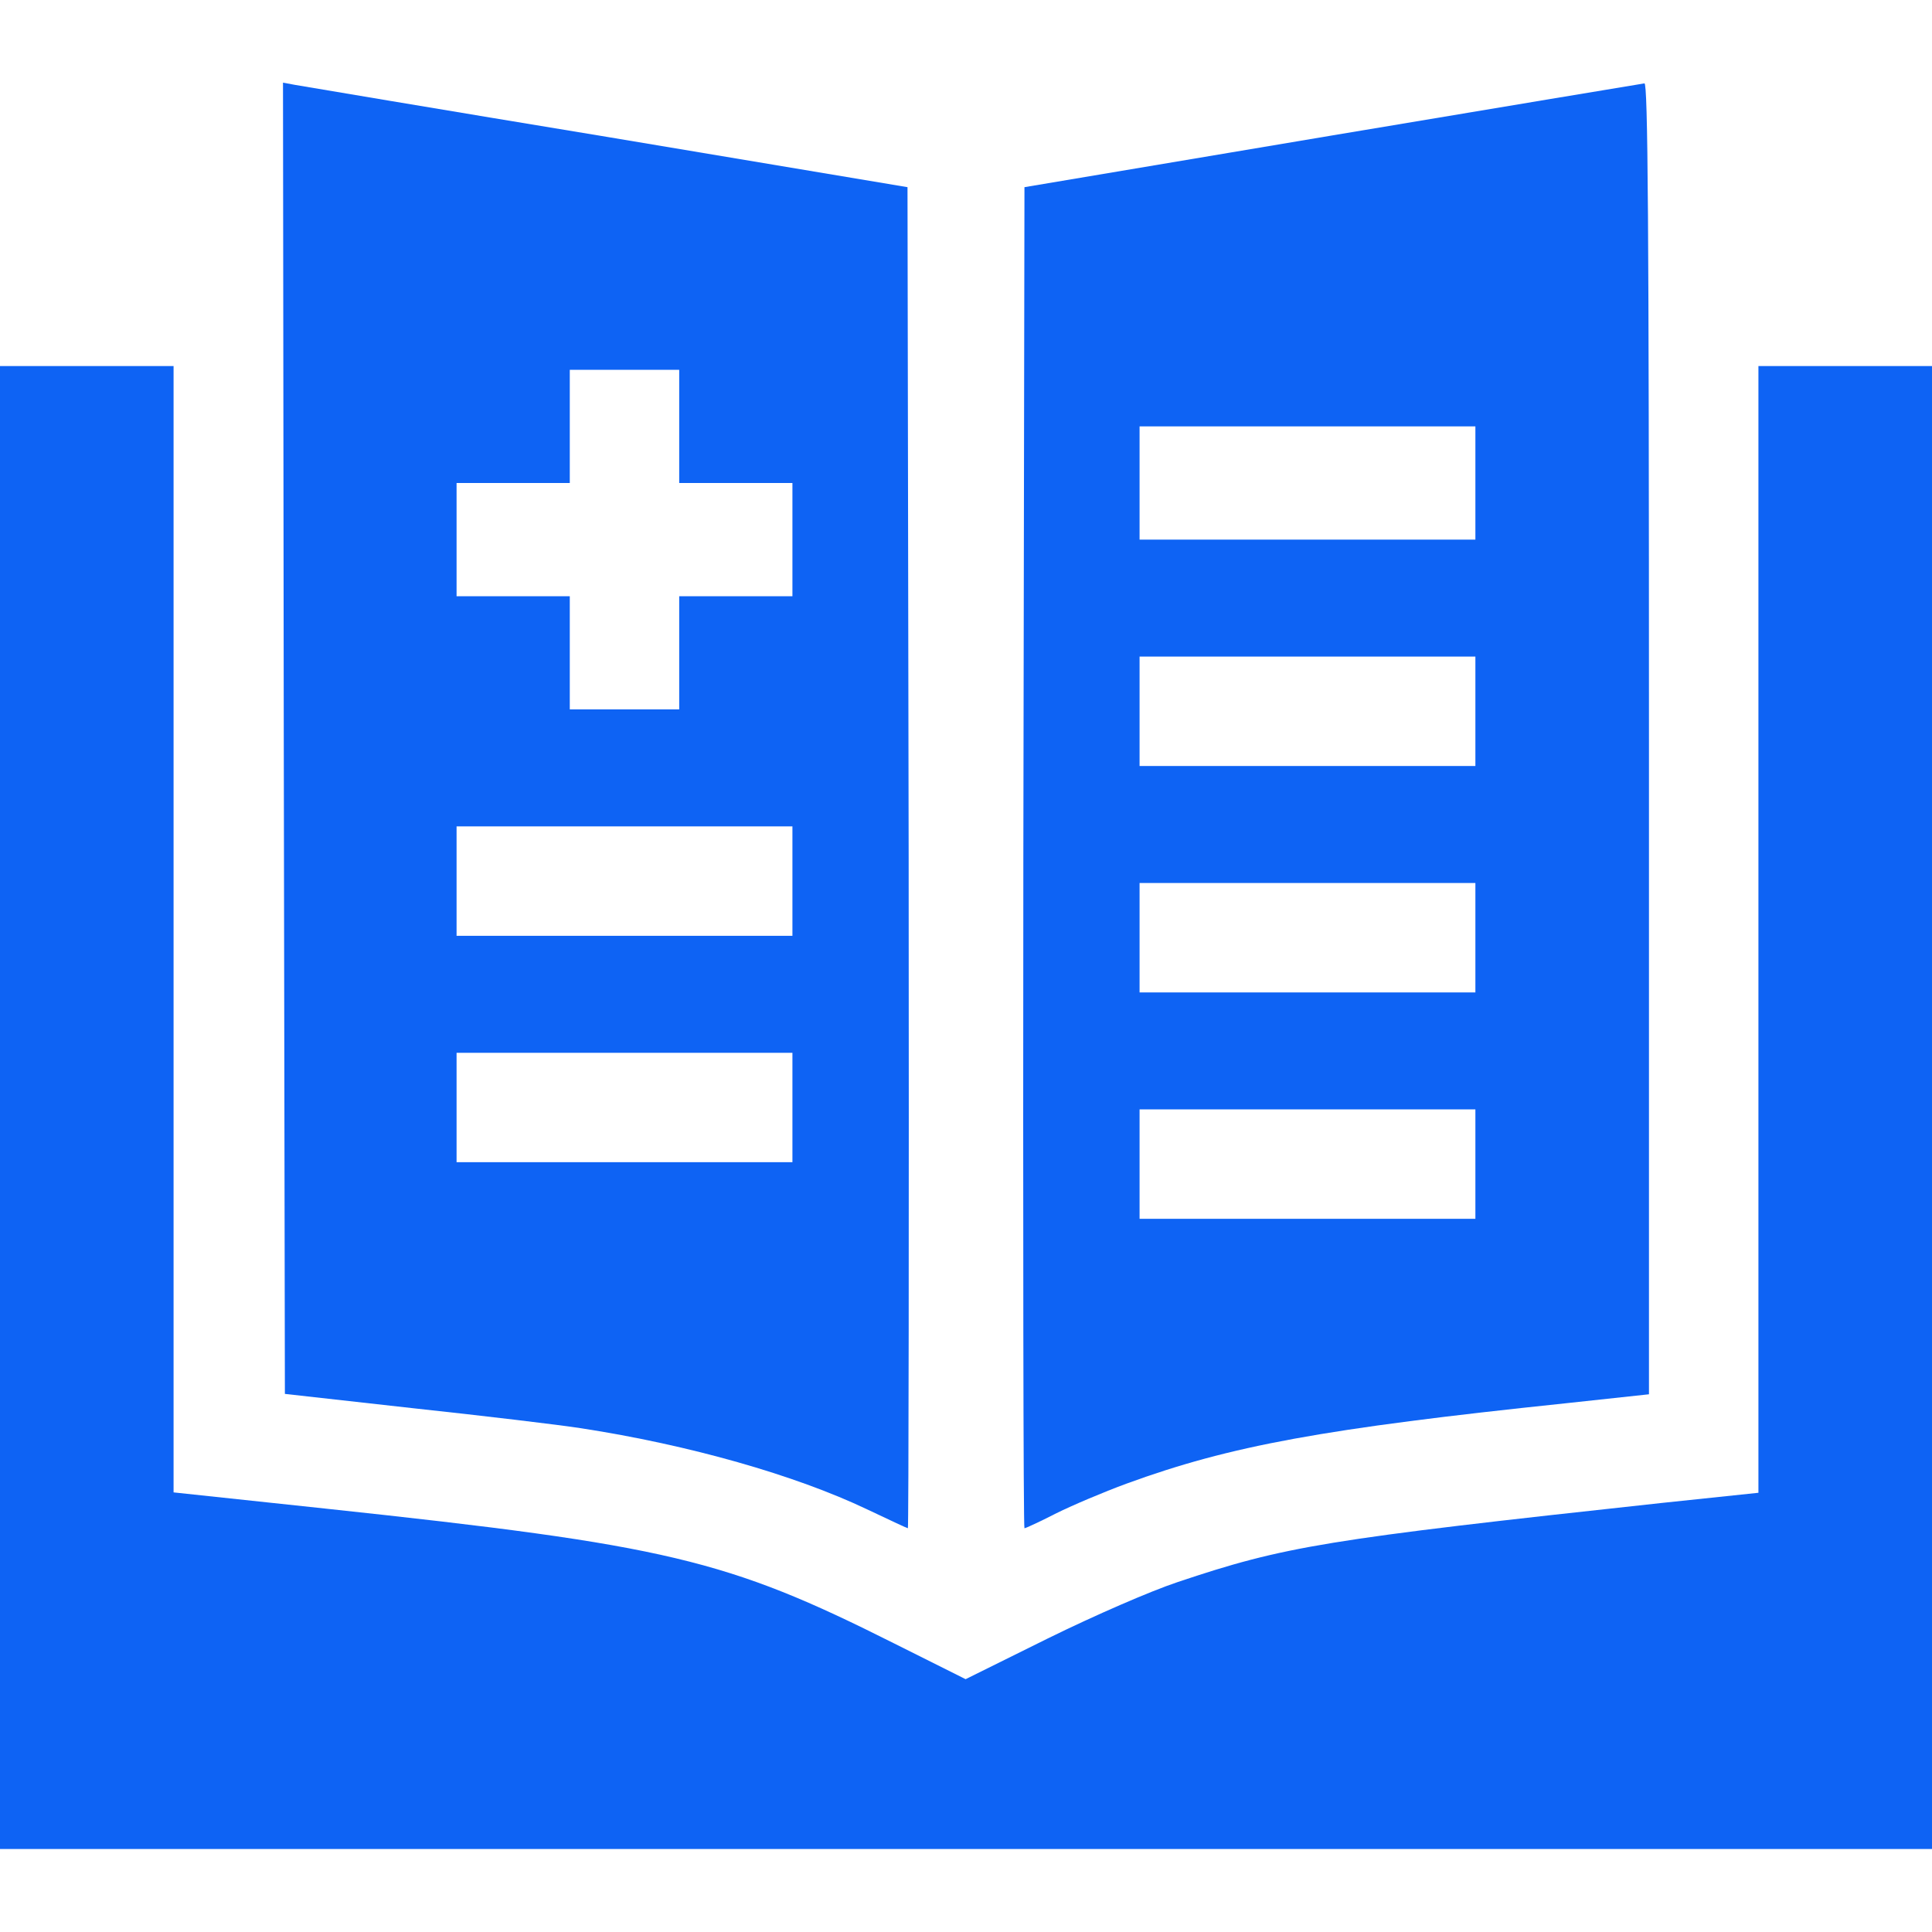 <svg width="50" height="50" viewBox="0 0 50 50" fill="none" xmlns="http://www.w3.org/2000/svg">
<path d="M7.344 19.111L7.373 36.074L10.693 36.445C12.52 36.641 14.473 36.875 15.039 36.963C17.832 37.393 20.576 38.174 22.441 39.062C22.998 39.326 23.477 39.551 23.496 39.551C23.516 39.551 23.525 31.738 23.516 22.197L23.486 4.844L15.723 3.545C11.455 2.842 7.812 2.227 7.637 2.197L7.324 2.139L7.344 19.111ZM17.578 11.035V12.5H19.043H20.508V13.965V15.43H19.043H17.578V16.895V18.359H16.162H14.746V16.895V15.43H13.281H11.816V13.965V12.5H13.281H14.746V11.035V9.57H16.162H17.578V11.035ZM20.508 22.803V24.219H16.162H11.816V22.803V21.387H16.162H20.508V22.803ZM20.508 28.662V30.078H16.162H11.816V28.662V27.246H16.162H20.508V28.662Z" fill="#0E63F4"/>
<path d="M34.472 3.506L26.513 4.844L26.484 22.197C26.474 31.738 26.484 39.551 26.513 39.551C26.543 39.551 26.904 39.385 27.324 39.17C27.734 38.965 28.564 38.613 29.15 38.398C31.846 37.412 34.258 36.973 40.508 36.318L42.675 36.084V19.121C42.675 5.605 42.646 2.148 42.558 2.158C42.49 2.168 38.847 2.773 34.472 3.506ZM38.183 12.5V13.965H33.838H29.492V12.5V11.035H33.838H38.183V12.5ZM38.183 18.408V19.824H33.838H29.492V18.408V16.992H33.838H38.183V18.408ZM38.183 24.268V25.684H33.838H29.492V24.268V22.852H33.838H38.183V24.268ZM38.183 30.127V31.543H33.838H29.492V30.127V28.711H33.838H38.183V30.127Z" fill="#0E63F4"/>
<path d="M0 28.662V47.852H25H50V28.662V9.473H47.754H45.508V24.053V38.633L42.998 38.897C34.277 39.844 33.262 40.01 30.469 40.947C29.766 41.182 28.35 41.797 27.119 42.402L24.99 43.457L23.135 42.529C18.799 40.352 17.285 39.99 8.428 39.043L4.492 38.623V24.043V9.473H2.246H0V28.662Z" fill="#0E63F4"/>
</svg>
